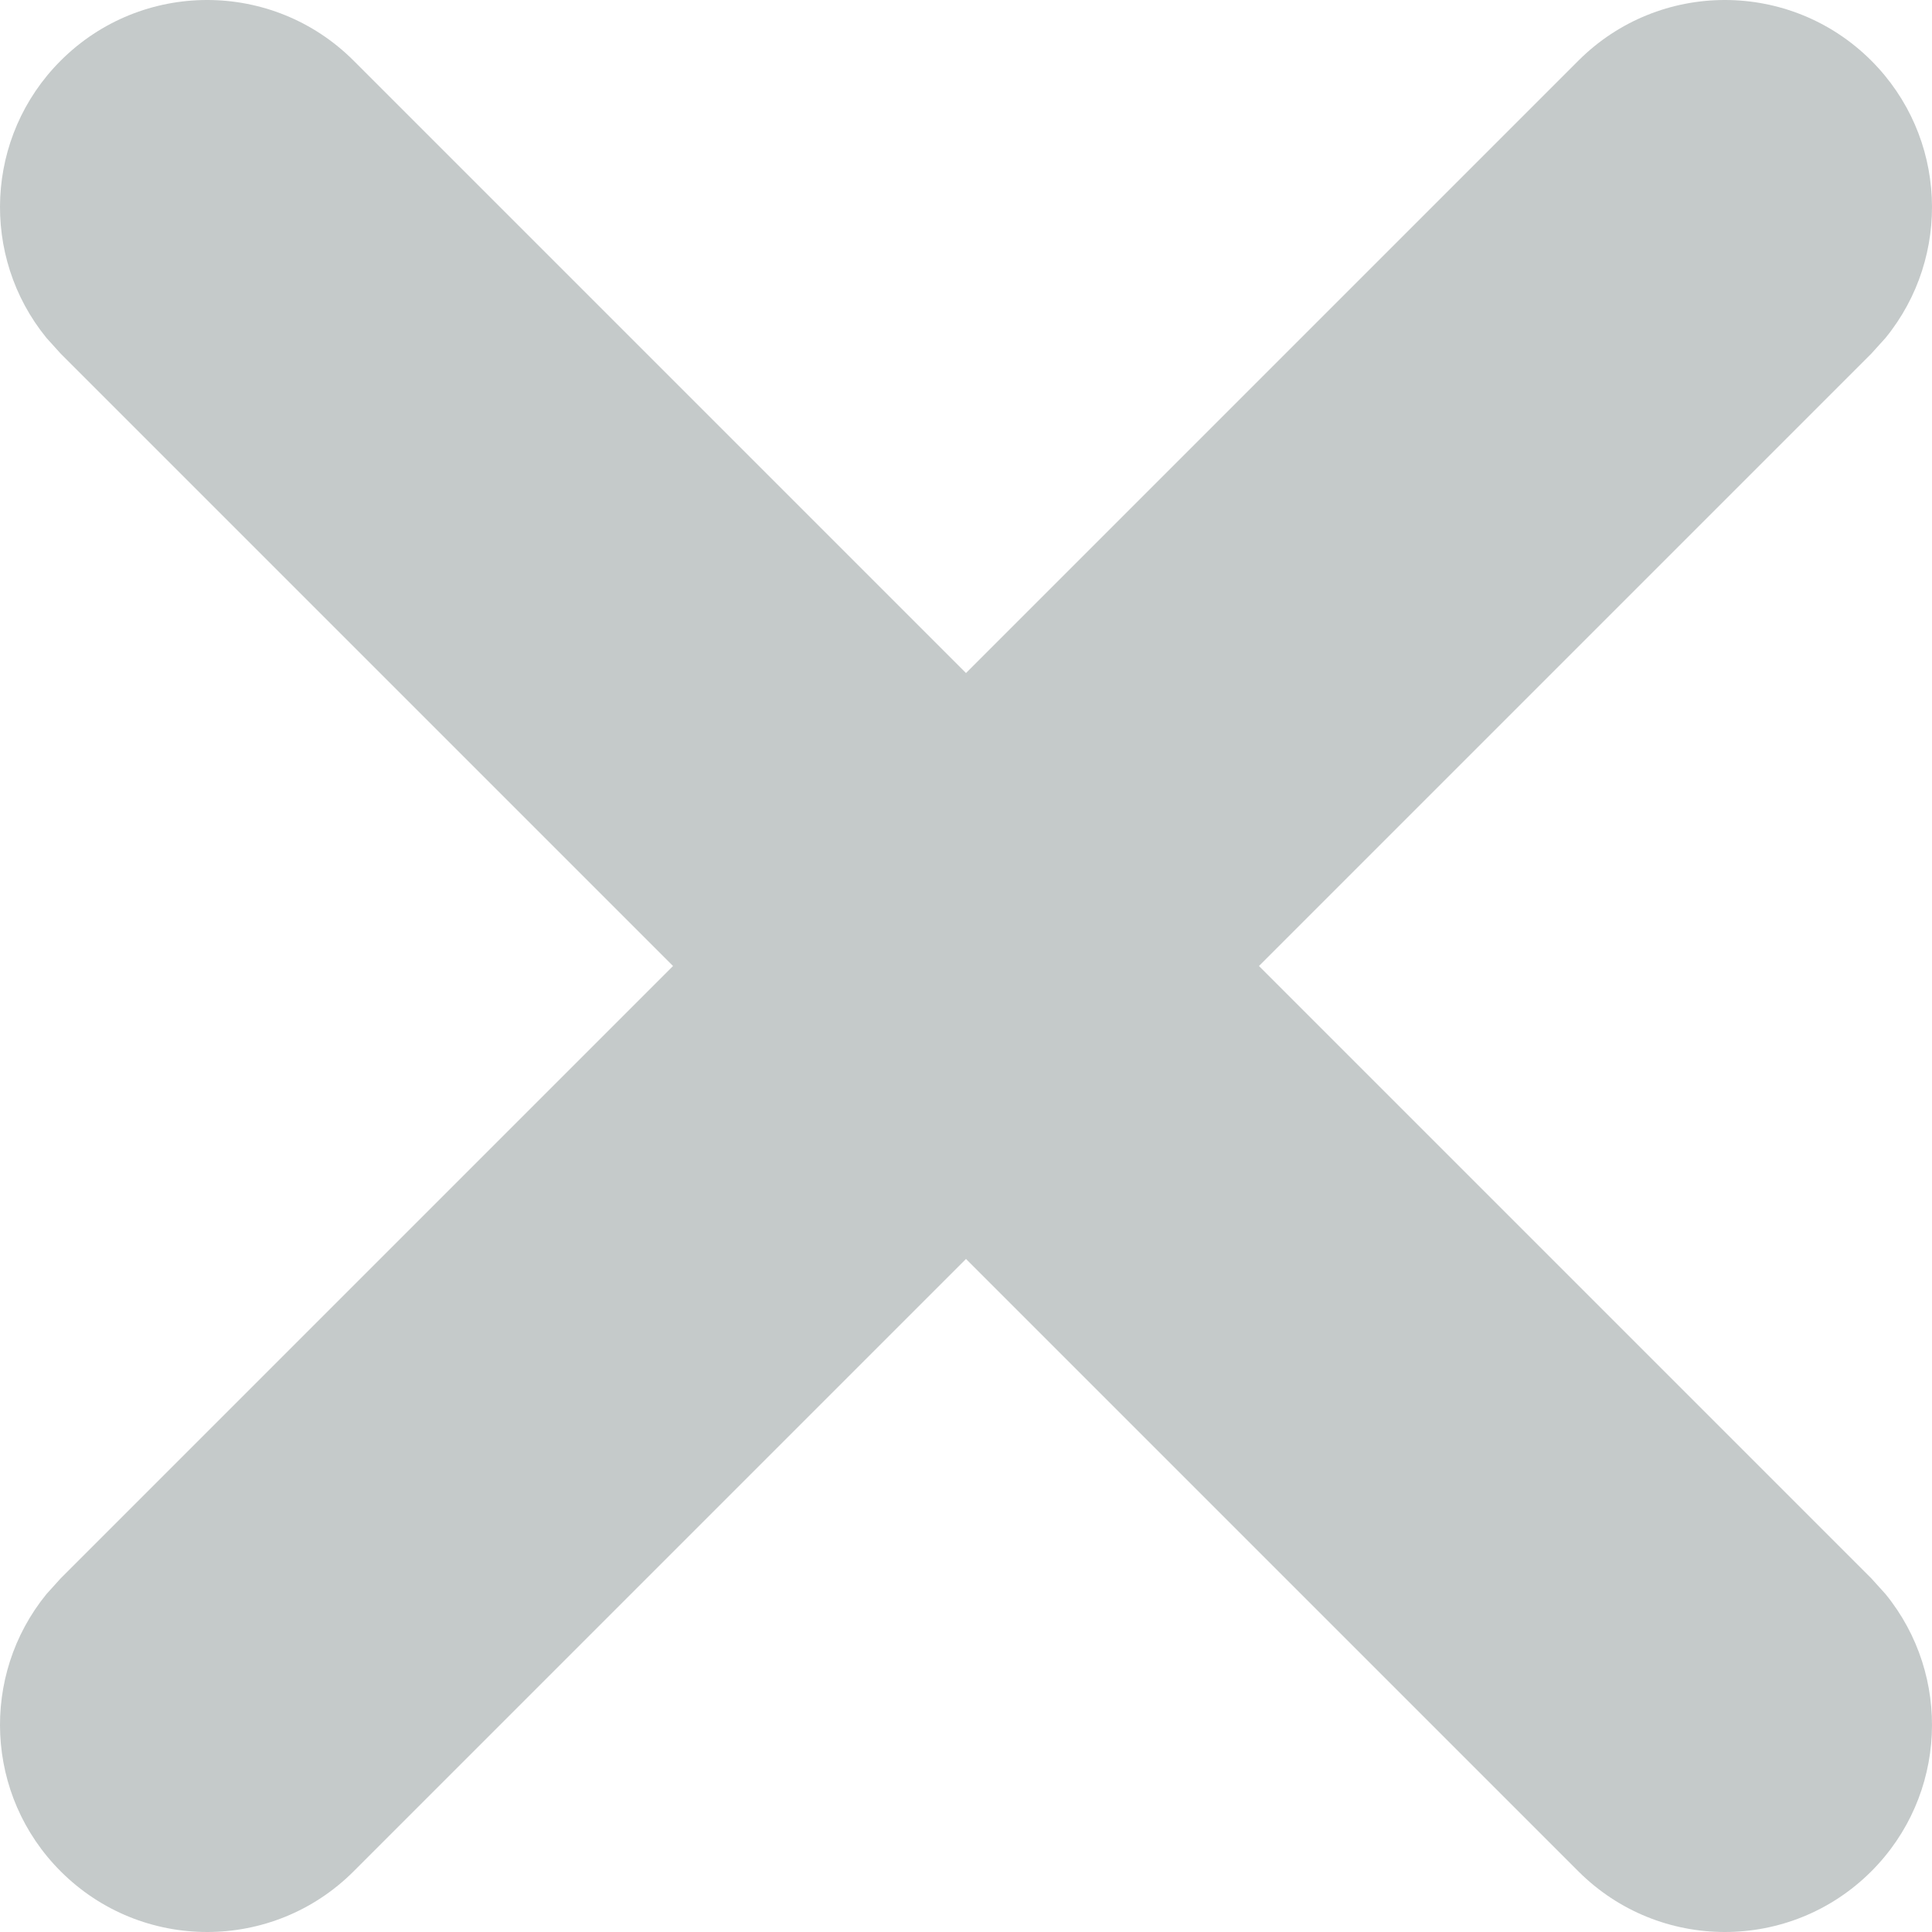 <?xml version="1.0" encoding="UTF-8"?>
<svg width="15px" height="15px" viewBox="0 0 1500 1500" version="1.1" xmlns="http://www.w3.org/2000/svg" xmlns:xlink="http://www.w3.org/1999/xlink">
    <title>ribbet_x_icon</title>
    <g id="16---Pricing-and-Payment" stroke="none" stroke-width="1" fill="none" fill-rule="evenodd">
        <g id="Group-7-Copy-2" fill="#C5CACA" fill-rule="nonzero">
            <path d="M1452.893,47.107 C1511.777,105.992 1515.457,199.175 1463.933,262.347 L1452.893,274.562 L977.454,750 L1452.893,1225.438 L1463.933,1237.653 C1515.457,1300.825 1511.777,1394.008 1452.893,1452.893 C1390.083,1515.702 1288.248,1515.702 1225.438,1452.893 L1225.438,1452.893 L750,977.454 L274.562,1452.893 C211.752,1515.702 109.917,1515.702 47.107,1452.893 C-11.777,1394.008 -15.457,1300.825 36.067,1237.653 L47.107,1225.438 L522.546,750 L47.107,274.562 L36.067,262.347 C-15.457,199.175 -11.777,105.992 47.107,47.107 C109.917,-15.702 211.752,-15.702 274.562,47.107 L274.562,47.107 L750,522.546 L1225.438,47.107 C1288.248,-15.702 1390.083,-15.702 1452.893,47.107 Z" id="ribbet_x_icon"></path>
        </g>
    </g>
</svg>
